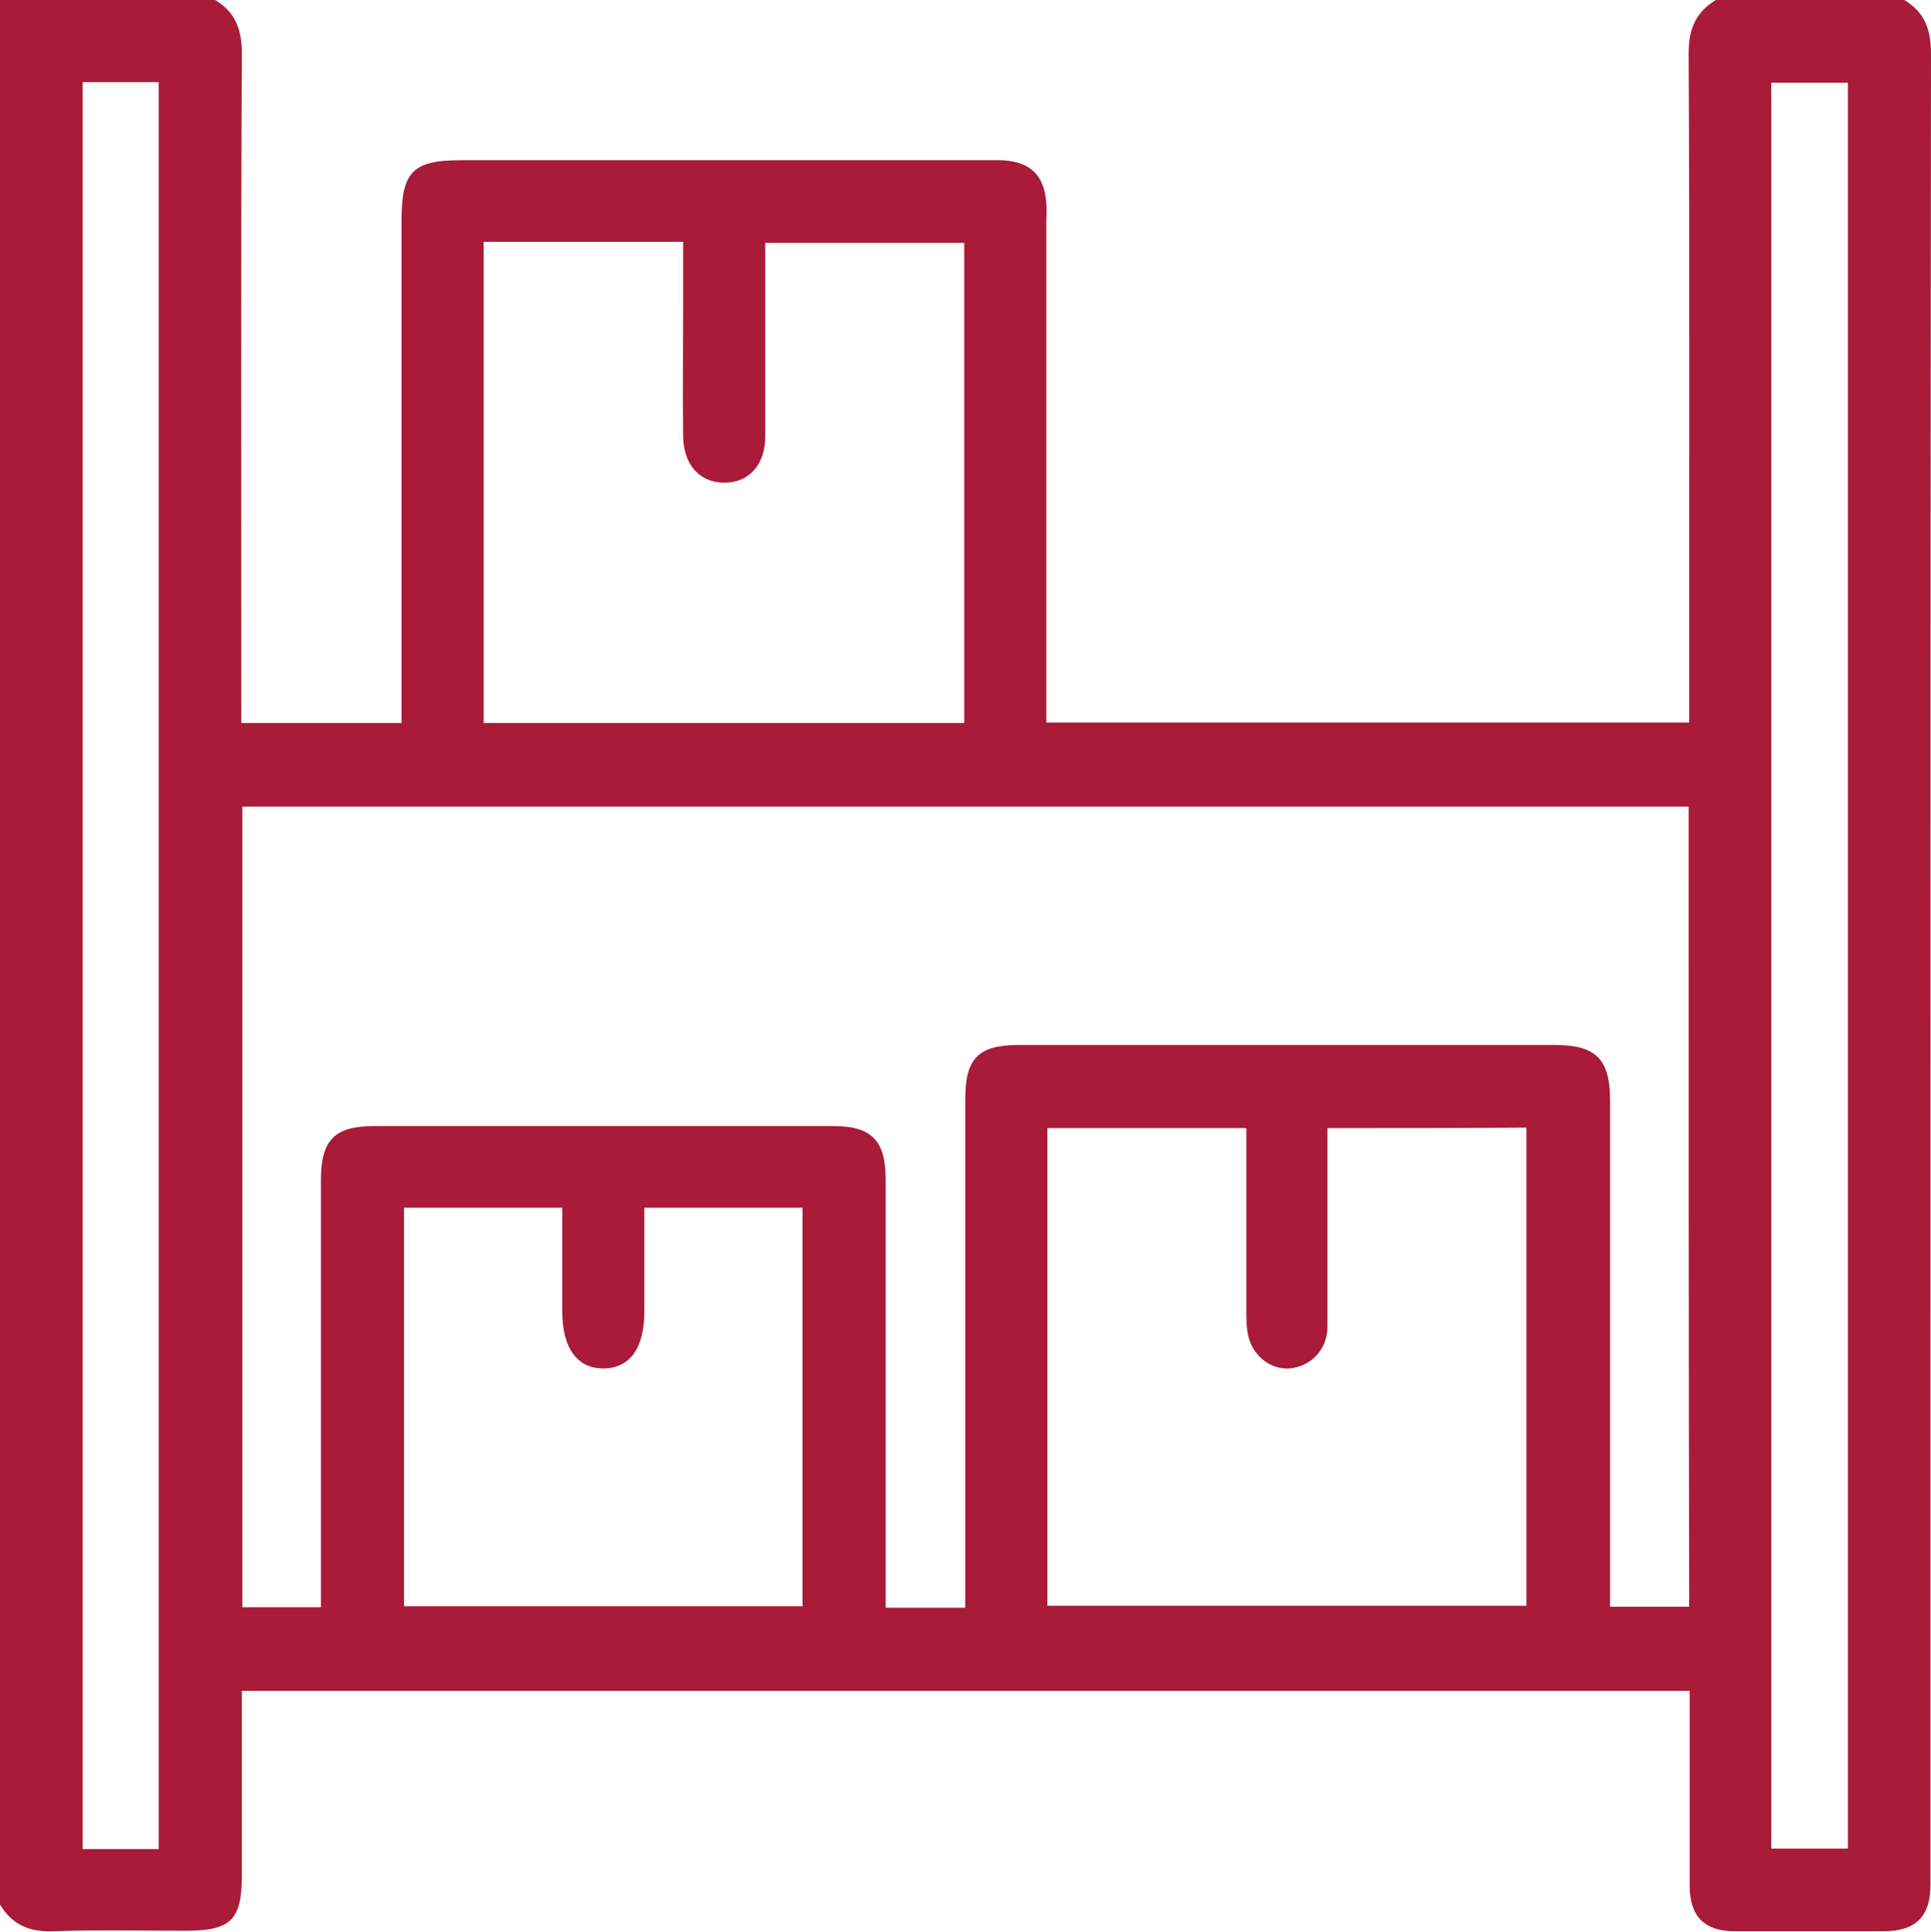 <?xml version="1.0" encoding="utf-8"?>
<!-- Generator: Adobe Illustrator 26.2.1, SVG Export Plug-In . SVG Version: 6.00 Build 0)  -->
<svg version="1.1" id="Слой_1" xmlns="http://www.w3.org/2000/svg" xmlns:xlink="http://www.w3.org/1999/xlink" x="0px" y="0px"
	 viewBox="0 0 383.3 383.4" style="enable-background:new 0 0 383.3 383.4;" xml:space="preserve">
<style type="text/css">
	.st0{fill:#A91B38;}
</style>
<g>
	<path class="st0" d="M340.6,0c12.5,0,25,0,37.4,0c4,2.4,5.3,5.8,5.3,10.6c-0.1,84.5-0.1,168.9-0.1,253.4c0,36.7,0,73.4,0,110
		c0,6.3-2.8,9.2-9,9.3c-10,0-20,0-29.9,0c-6,0-8.9-3-8.9-9c0-11.6,0-23.2,0-34.8c0-1.3,0-2.6,0-3.9c-96.1,0-191.6,0-287.4,0
		c0,1.4,0,2.6,0,3.8c0,11,0,22,0,32.9c0,8.8-2.2,10.9-11.1,10.9c-8.7,0-17.5-0.2-26.2,0.1C5.8,383.5,2.4,382,0,378C0,252,0,126,0,0
		c14.2,0,28.5,0,42.7,0c4,2.4,5.3,5.8,5.3,10.6c-0.2,42.9-0.1,85.8-0.1,128.7c0,1.4,0,2.9,0,4.2c10.9,0,21.2,0,31.8,0
		c0-1.7,0-3.2,0-4.7c0-31.7,0-63.4,0-95c0-9.7,2.2-12,11.8-12c34.8,0,69.6,0,104.4,0c1,0,2,0,3,0c5.7,0.3,8.4,3,8.8,8.6
		c0.1,1.2,0,2.5,0,3.7c0,31.7,0,63.4,0,95c0,1.4,0,2.9,0,4.3c42.8,0,85.1,0,127.6,0c0-1.7,0-3.1,0-4.6c0-42.8,0.1-85.6-0.1-128.3
		C335.2,5.8,336.6,2.4,340.6,0z M335.2,160.1c-95.9,0-191.5,0-287.1,0c0,53.1,0,106,0,158.9c5.3,0,10.3,0,15.6,0c0-1.8,0-3.2,0-4.7
		c0-26.7,0-53.4,0-80.1c0-7.9,2.7-10.7,10.5-10.7c30.4,0,60.9,0,91.3,0c7.5,0,10.3,2.9,10.3,10.5c0,26.8,0,53.6,0,80.5
		c0,1.5,0,2.9,0,4.6c5.4,0,10.5,0,15.8,0c0-1.6,0-2.9,0-4.3c0-32.2,0-64.4,0-96.6c0-8.2,2.6-10.8,10.7-10.8c35.4,0,70.9,0,106.3,0
		c8.2,0,11,2.8,11,11c0,32.1,0,64.1,0,96.2c0,1.4,0,2.9,0,4.3c5.6,0,10.6,0,15.7,0C335.2,265.9,335.2,213.2,335.2,160.1z M96,143.5
		c32,0,63.7,0,95.4,0c0-32,0-63.7,0-95.3c-13.3,0-26.3,0-39.5,0c0,13,0,25.7,0,38.4c0,5.6-3.2,9.2-8.1,9.2c-4.9,0-8.1-3.5-8.2-9.2
		c-0.1-8.7,0-17.5,0-26.2c0-4.1,0-8.2,0-12.4c-13.4,0-26.4,0-39.6,0C96,79.9,96,111.6,96,143.5z M263.5,223.9c0,1.6,0,2.9,0,4.2
		c0,11.7,0,23.4,0,35.2c0,4.5-3.2,7.9-7.5,8.3c-4.1,0.3-7.8-2.9-8.4-7.4c-0.2-1.4-0.2-2.7-0.2-4.1c0-10.7,0-21.4,0-32.2
		c0-1.3,0-2.6,0-4c-13.5,0-26.4,0-39.5,0c0,31.7,0,63.2,0,94.8c31.8,0,63.4,0,95.1,0c0-31.7,0-63.2,0-94.9
		C289.9,223.9,277,223.9,263.5,223.9z M80.2,239.7c0,26.6,0,52.8,0,79.1c26.5,0,52.7,0,79.1,0c0-26.4,0-52.7,0-79.1
		c-10.5,0-20.7,0-31.4,0c0,7,0,13.8,0,20.6c0,7.2-2.8,11.2-8,11.3c-5.3,0.1-8.3-4-8.3-11.4c0-6.8,0-13.6,0-20.5
		C100.9,239.7,90.7,239.7,80.2,239.7z M31.5,367c0-117.2,0-233.9,0-350.7c-5.2,0-10.2,0-15.1,0c0,117,0,233.8,0,350.7
		C21.5,367,26.4,367,31.5,367z M351.6,366.9c5.4,0,10.3,0,15.2,0c0-117.1,0-233.8,0-350.5c-5.3,0-10.2,0-15.2,0
		C351.6,133.4,351.6,250,351.6,366.9z"/>
</g>
</svg>
